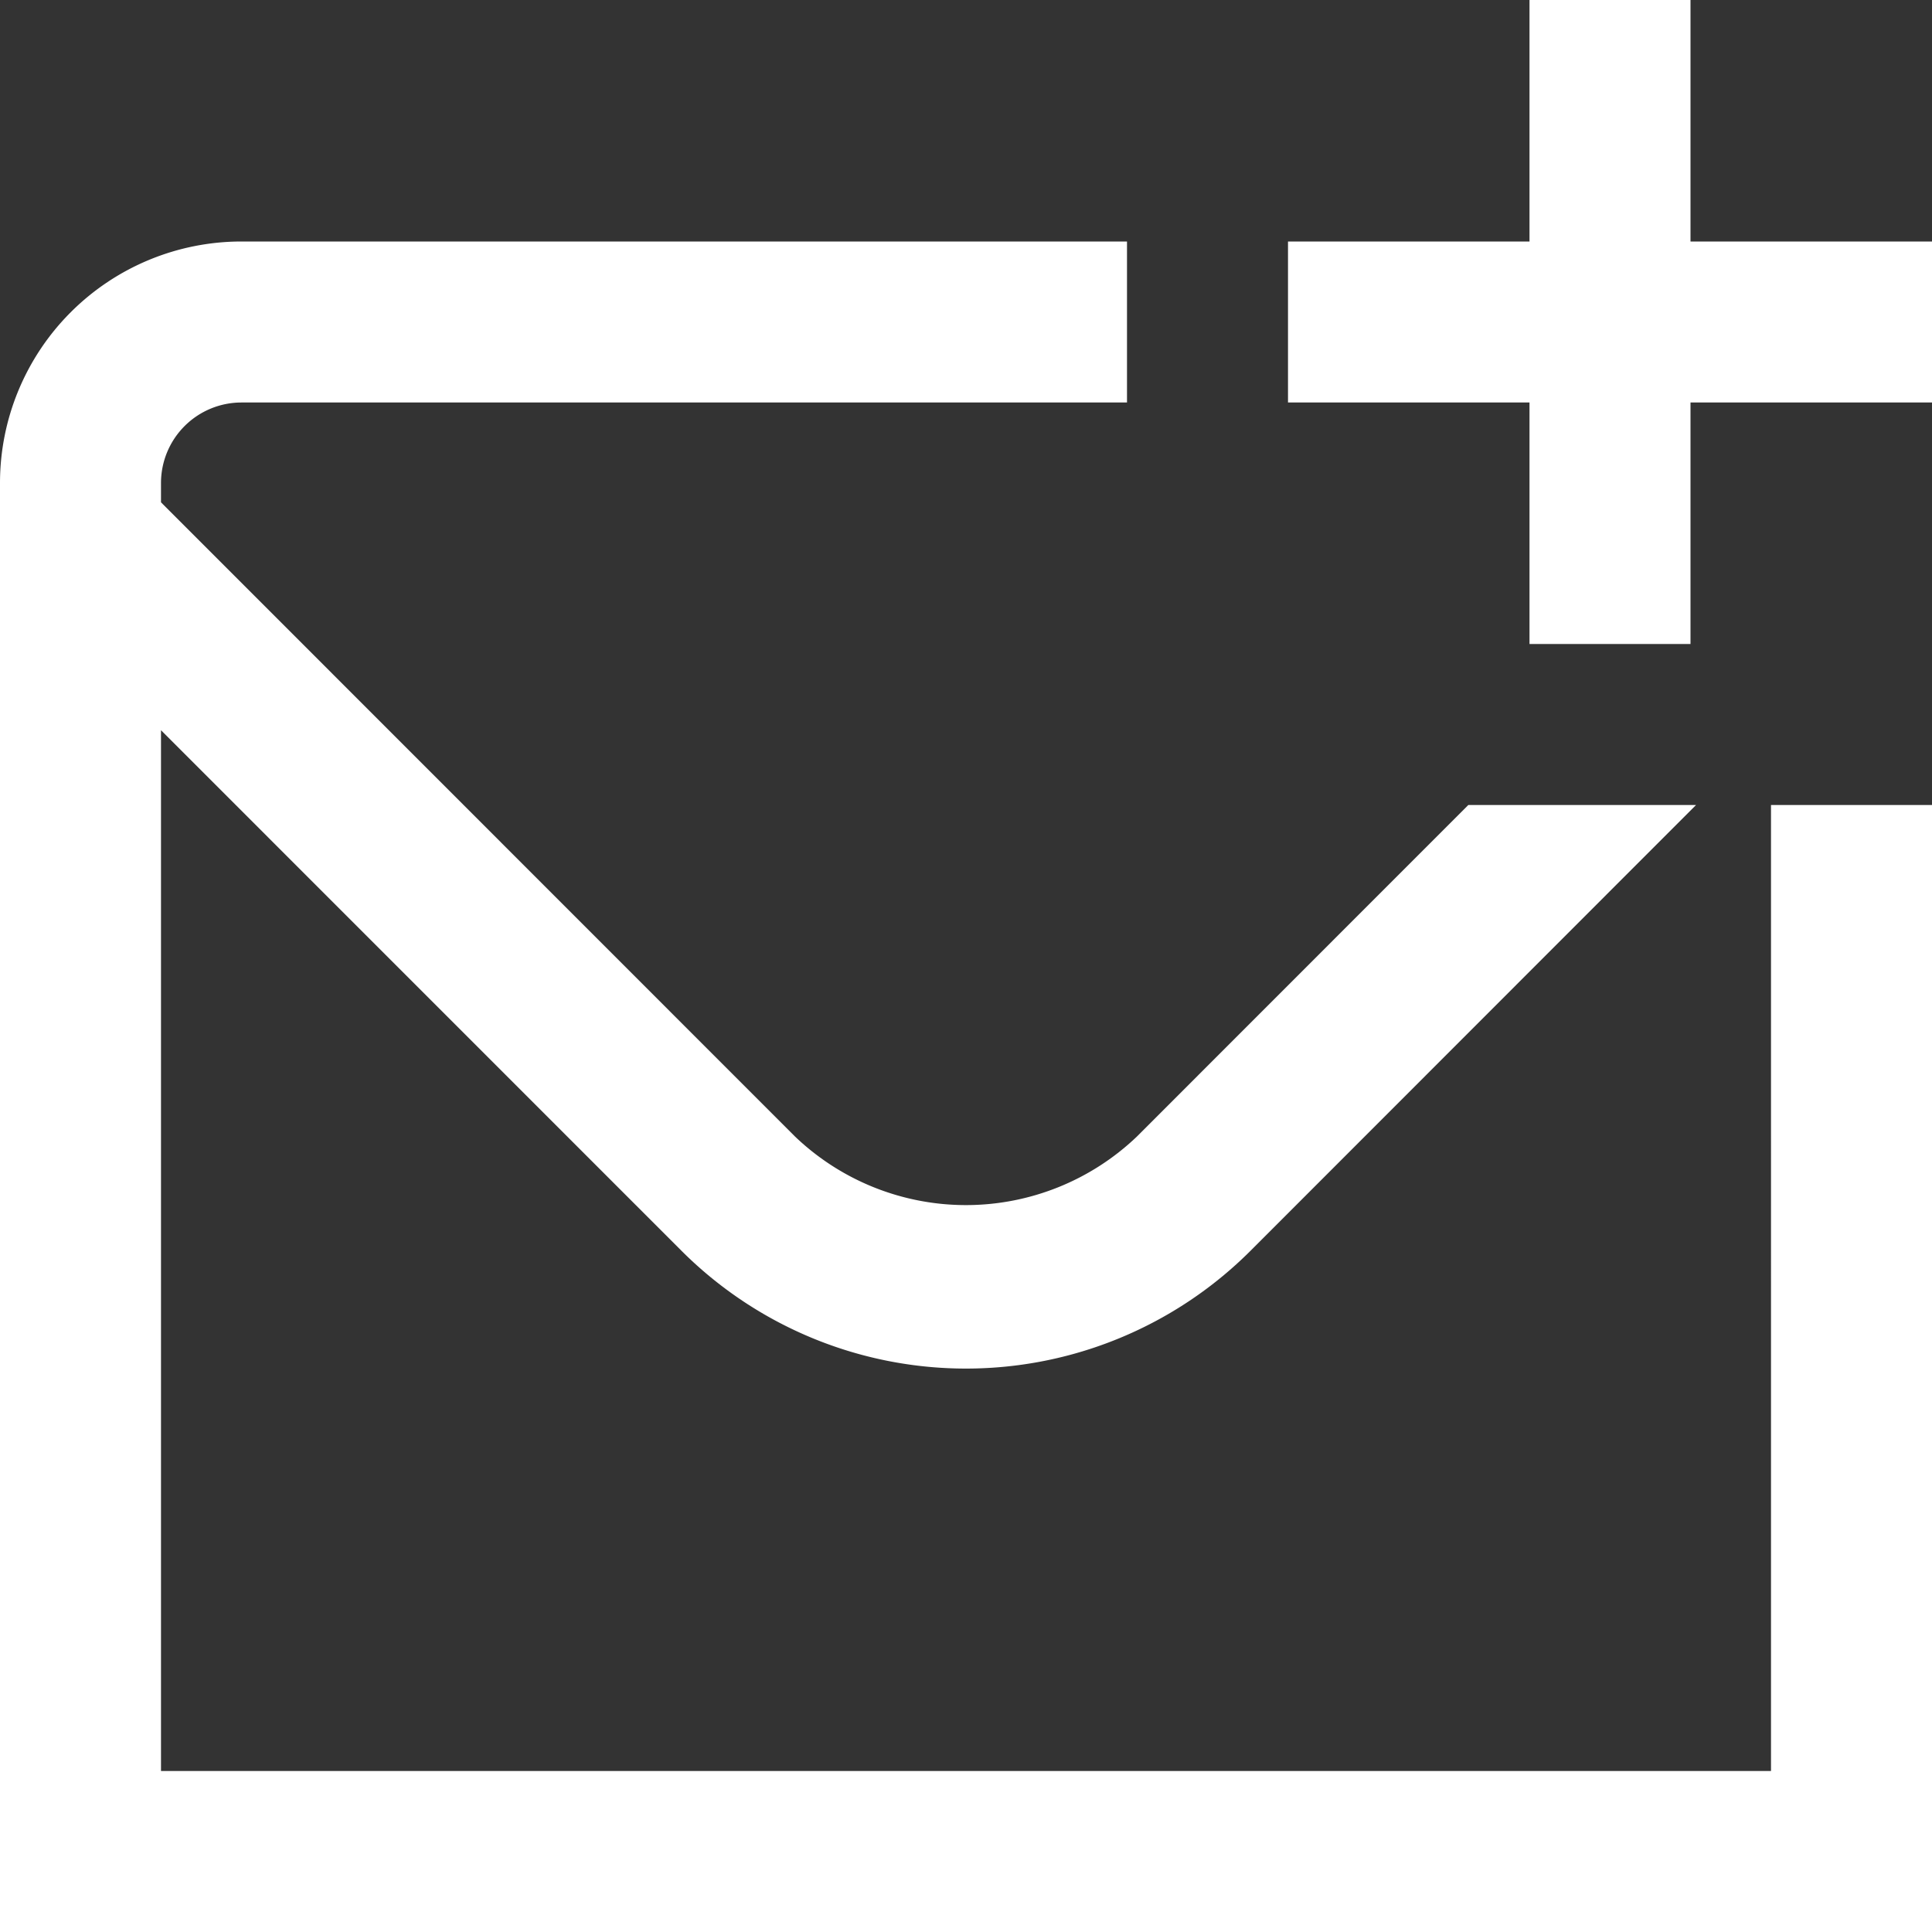 <svg xmlns="http://www.w3.org/2000/svg" width="30" height="30" viewBox="0 0 30 30">
  <rect x="0" y="0" width="30" height="30" fill="#333333" stroke="none"/>
  <path id="mail" d="M27.5,12.5H30V30H0V7.5A3.75,3.75,0,0,1,3.75,3.75H17.5v2.5H3.75A1.25,1.25,0,0,0,2.5,7.5v.3l9.847,9.85a3.842,3.842,0,0,0,5.305,0L22.8,12.5h3.536L19.42,19.42a6.25,6.25,0,0,1-8.84,0L2.5,11.339V27.5h25ZM26.25,3.75V0h-2.5V3.75H20v2.5h3.75V10h2.5V6.25H30V3.75Z" fill="#fff"/>
</svg>
